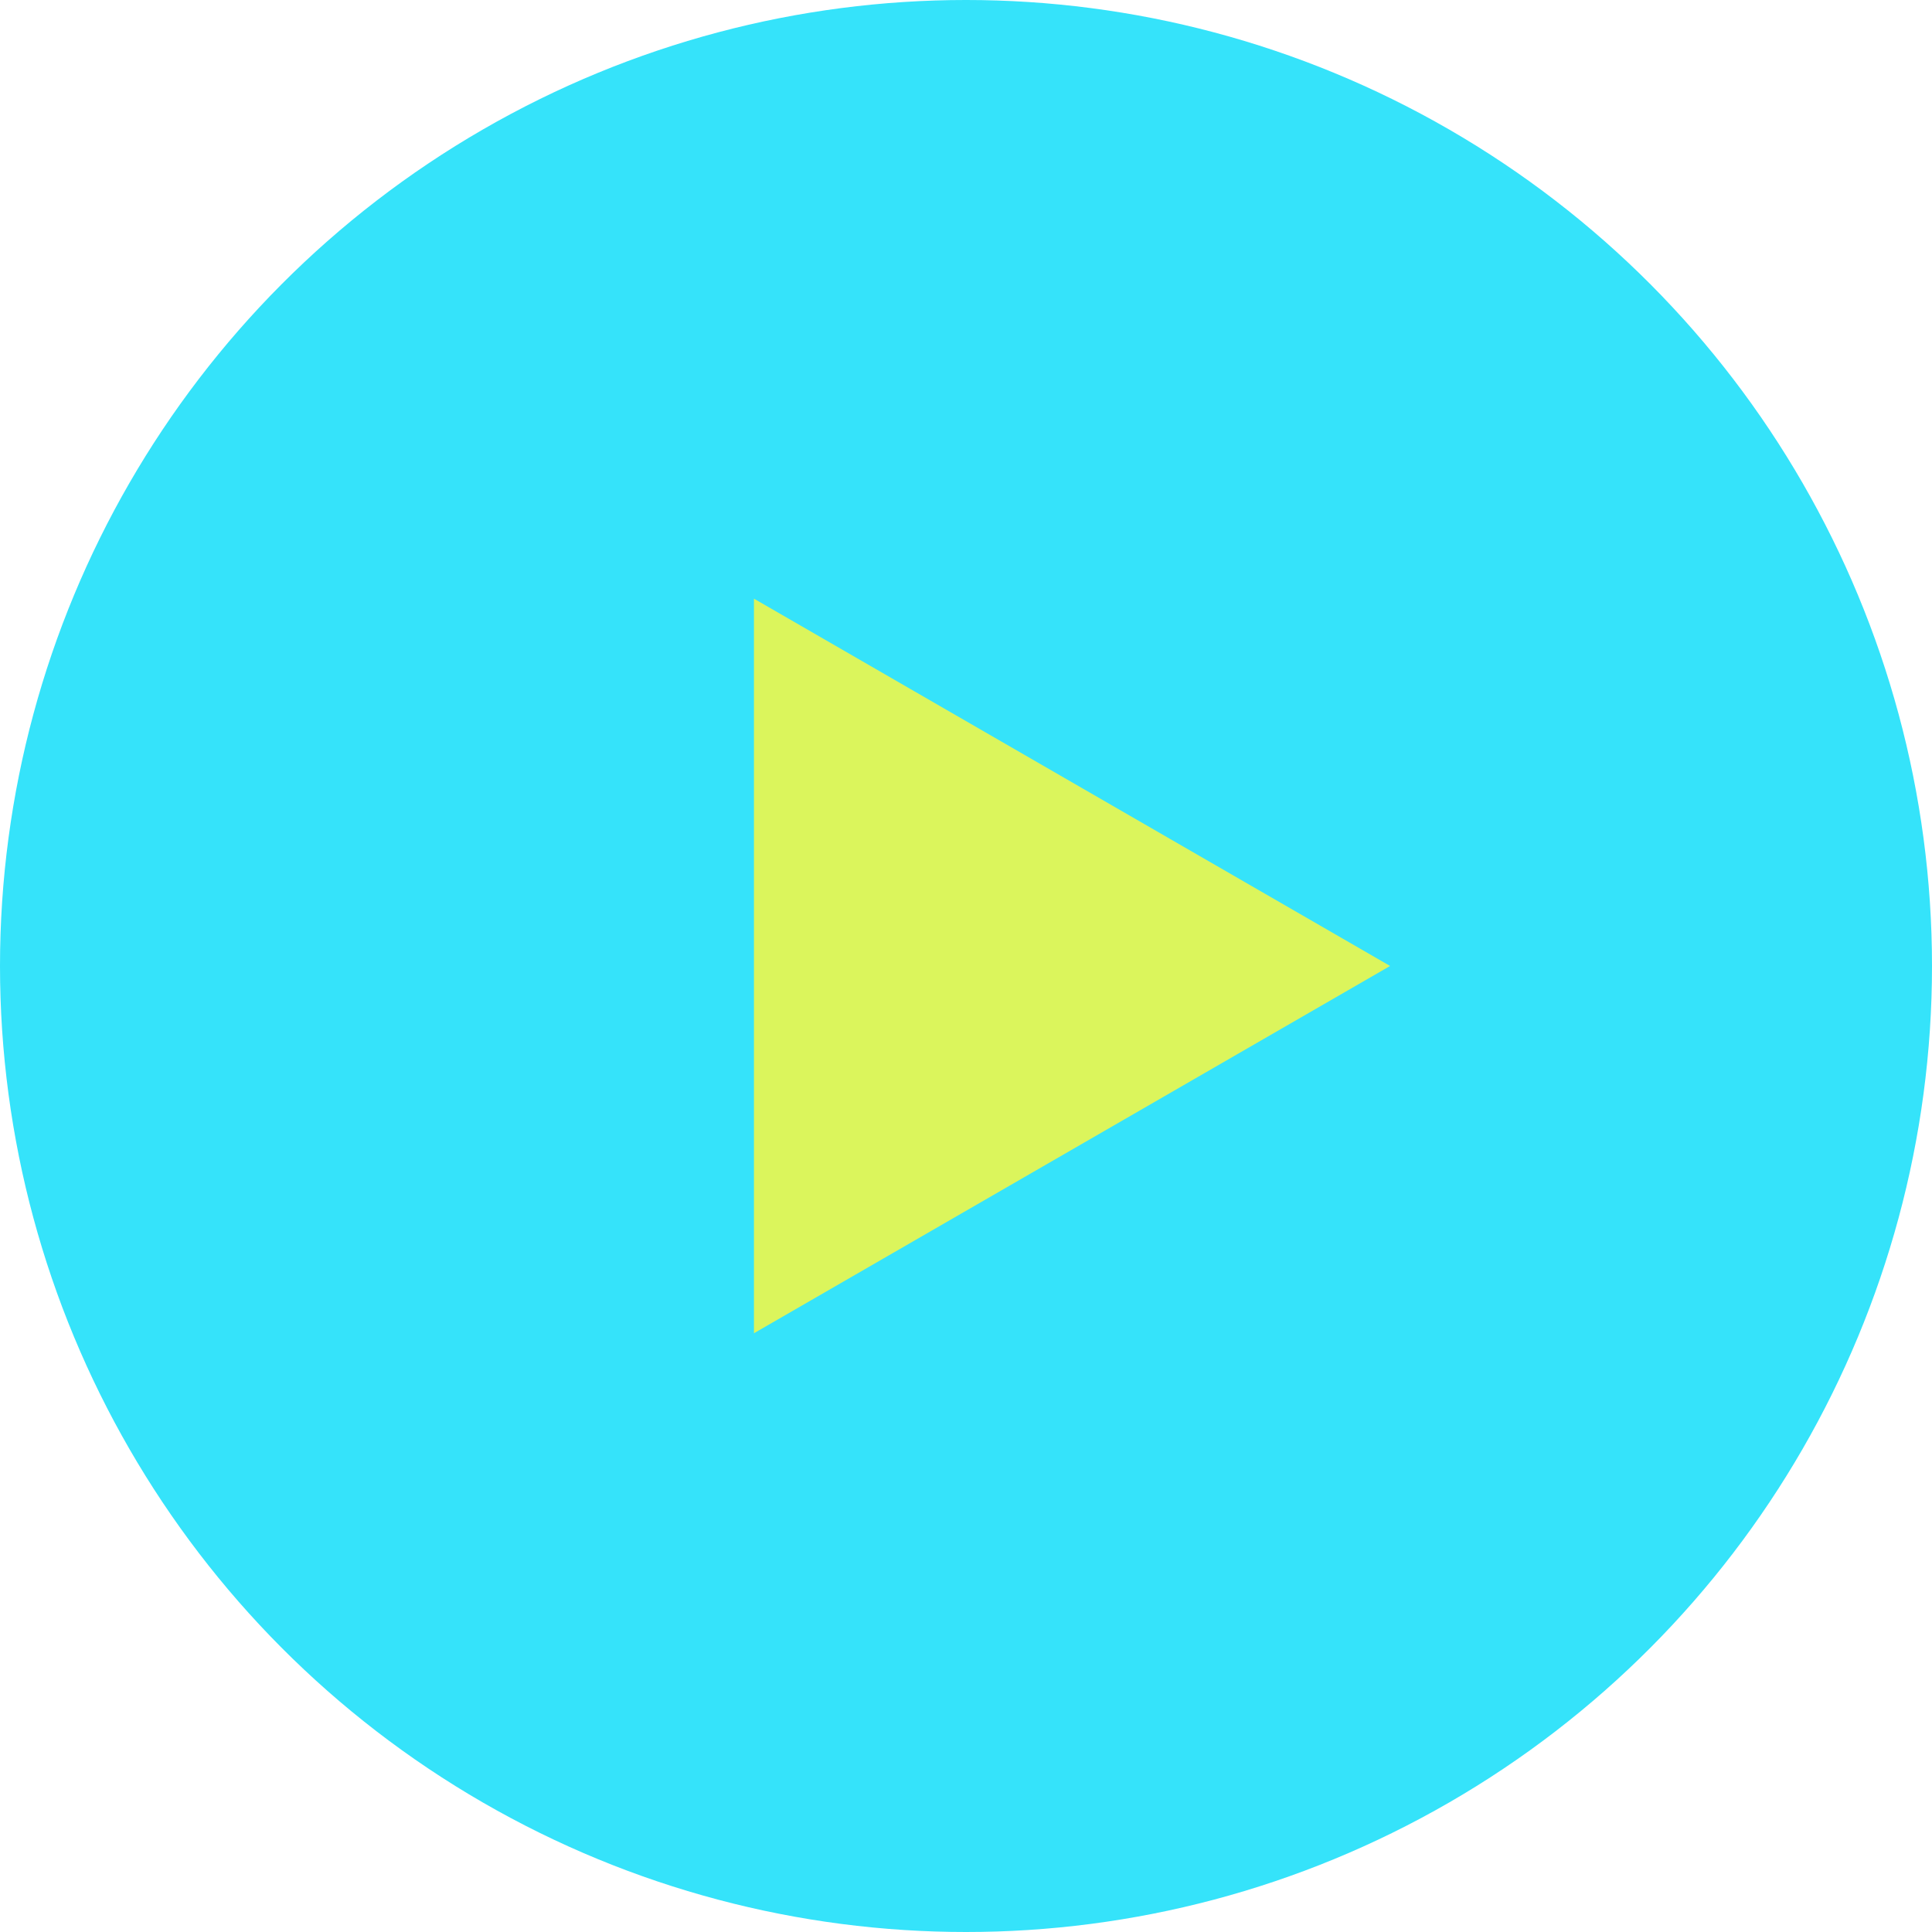 <?xml version="1.0" encoding="UTF-8"?> <svg xmlns="http://www.w3.org/2000/svg" width="70" height="70" viewBox="0 0 70 70" fill="none"> <circle cx="35" cy="35" r="35" fill="#35E3FA"></circle> <path d="M50.366 34.999L27.317 48.306L27.317 21.691L50.366 34.999Z" fill="#DBF55C"></path> </svg> 